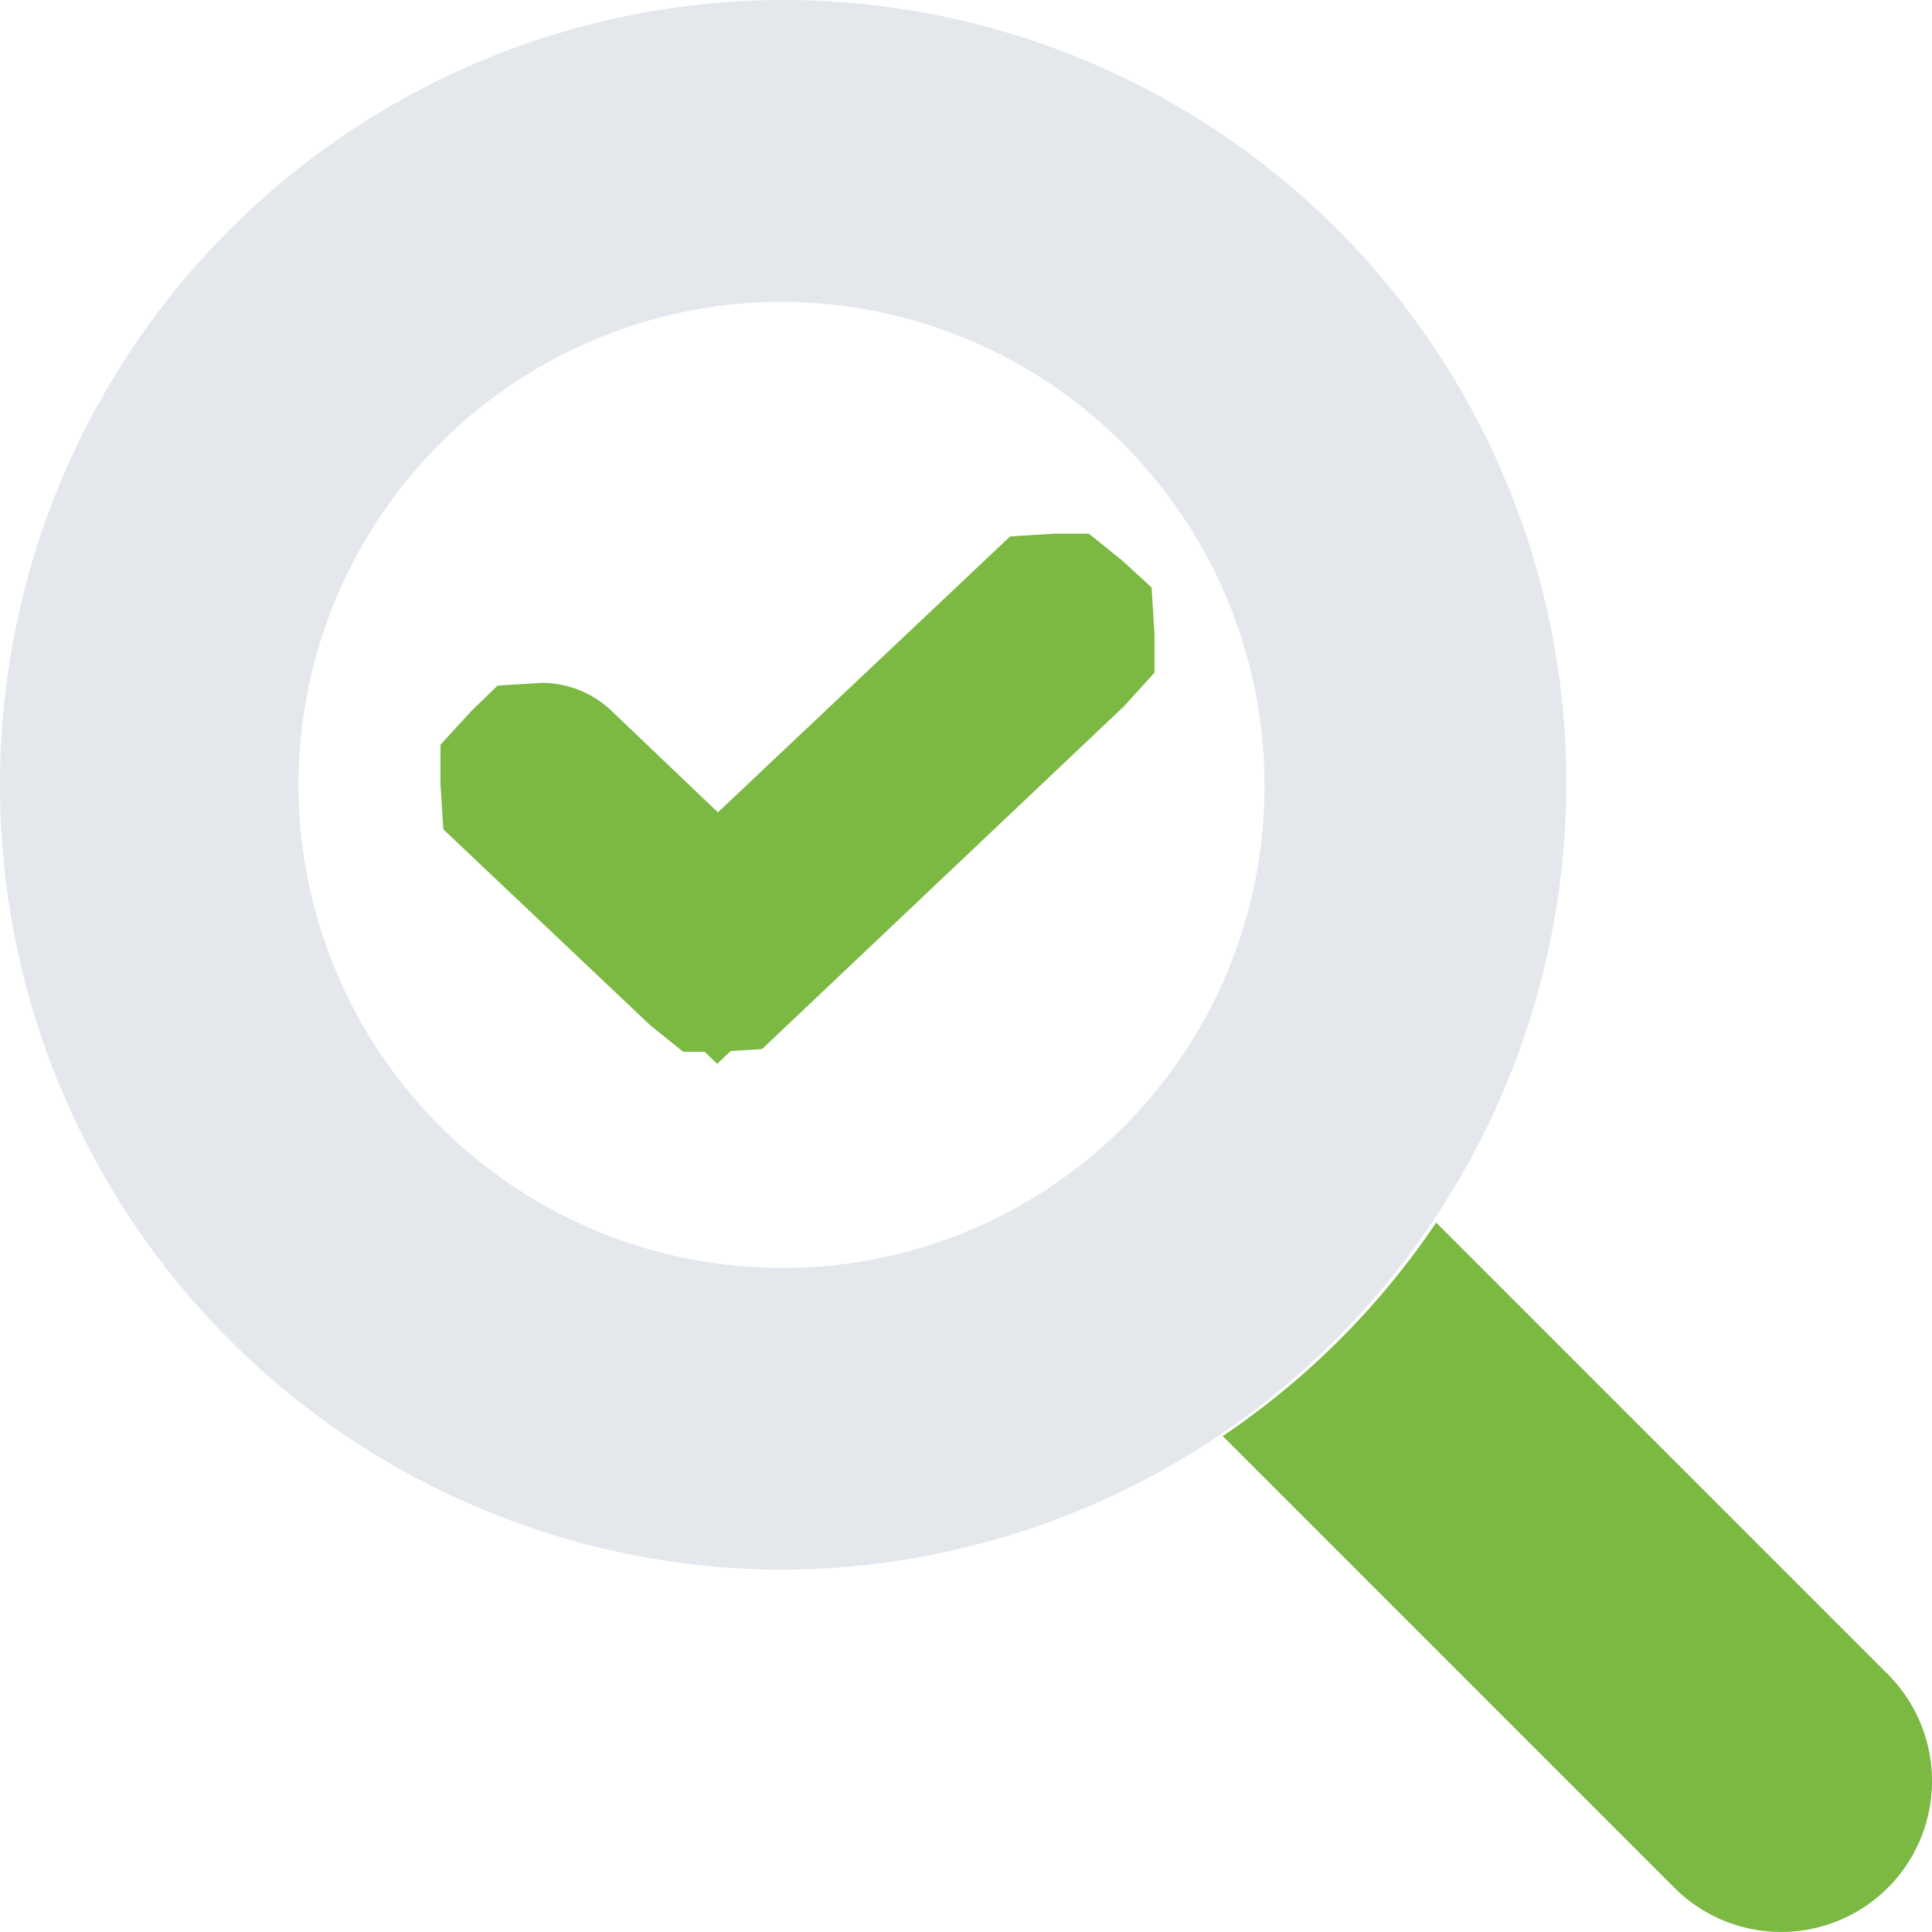 <svg xmlns="http://www.w3.org/2000/svg" width="102.524" height="102.522" viewBox="0 0 102.524 102.522">
  <g id="service-icon2" transform="translate(-909 -176.969)">
    <g id="Group_2761" data-name="Group 2761" transform="translate(937.212 210.131)">
      <path id="Pfad_1473" data-name="Pfad 1473" d="M-20.452-5.087h1.882l1.76,1.416,1.57,1.439.152,2.482V2.287L-16.7,4.064l-19.216,18.2-1.659.1-.717.677-.668-.637H-40.1l-1.761-1.42L-52.826,10.6l-.153-2.434V6.114l1.626-1.779,1.408-1.363,2.329-.144a5.361,5.361,0,0,1,3.68,1.452L-38.256,9.7-22.748-4.943Z" transform="translate(48.14 0.247)" fill="#7bb942"/>
    </g>
    <g id="Group_2762" data-name="Group 2762" transform="translate(973.885 241.848)">
      <path id="Path_1474" data-name="Path 1474" d="M-25.258-17.152-49.227-41.121A41.914,41.914,0,0,1-60.555-29.793L-36.586-5.824a8.011,8.011,0,0,0,11.328,0,8.018,8.018,0,0,0,0-11.328" transform="translate(60.555 41.121)" fill="#7bb942"/>
    </g>
    <path id="Path_1475" data-name="Path 1475" d="M-29.676-48.146A25.66,25.66,0,0,1-55.307-73.777,25.66,25.66,0,0,1-29.676-99.408,25.66,25.66,0,0,1-4.045-73.777,25.54,25.54,0,0,1-29.676-48.146m0-67.281a41.612,41.612,0,0,0-41.47,41.65,41.613,41.613,0,0,0,41.47,41.65,41.767,41.767,0,0,0,41.65-41.65,41.533,41.533,0,0,0-41.65-41.65" transform="translate(980.146 292.396)" fill="#e4e8ec"/>
  </g>
</svg>
